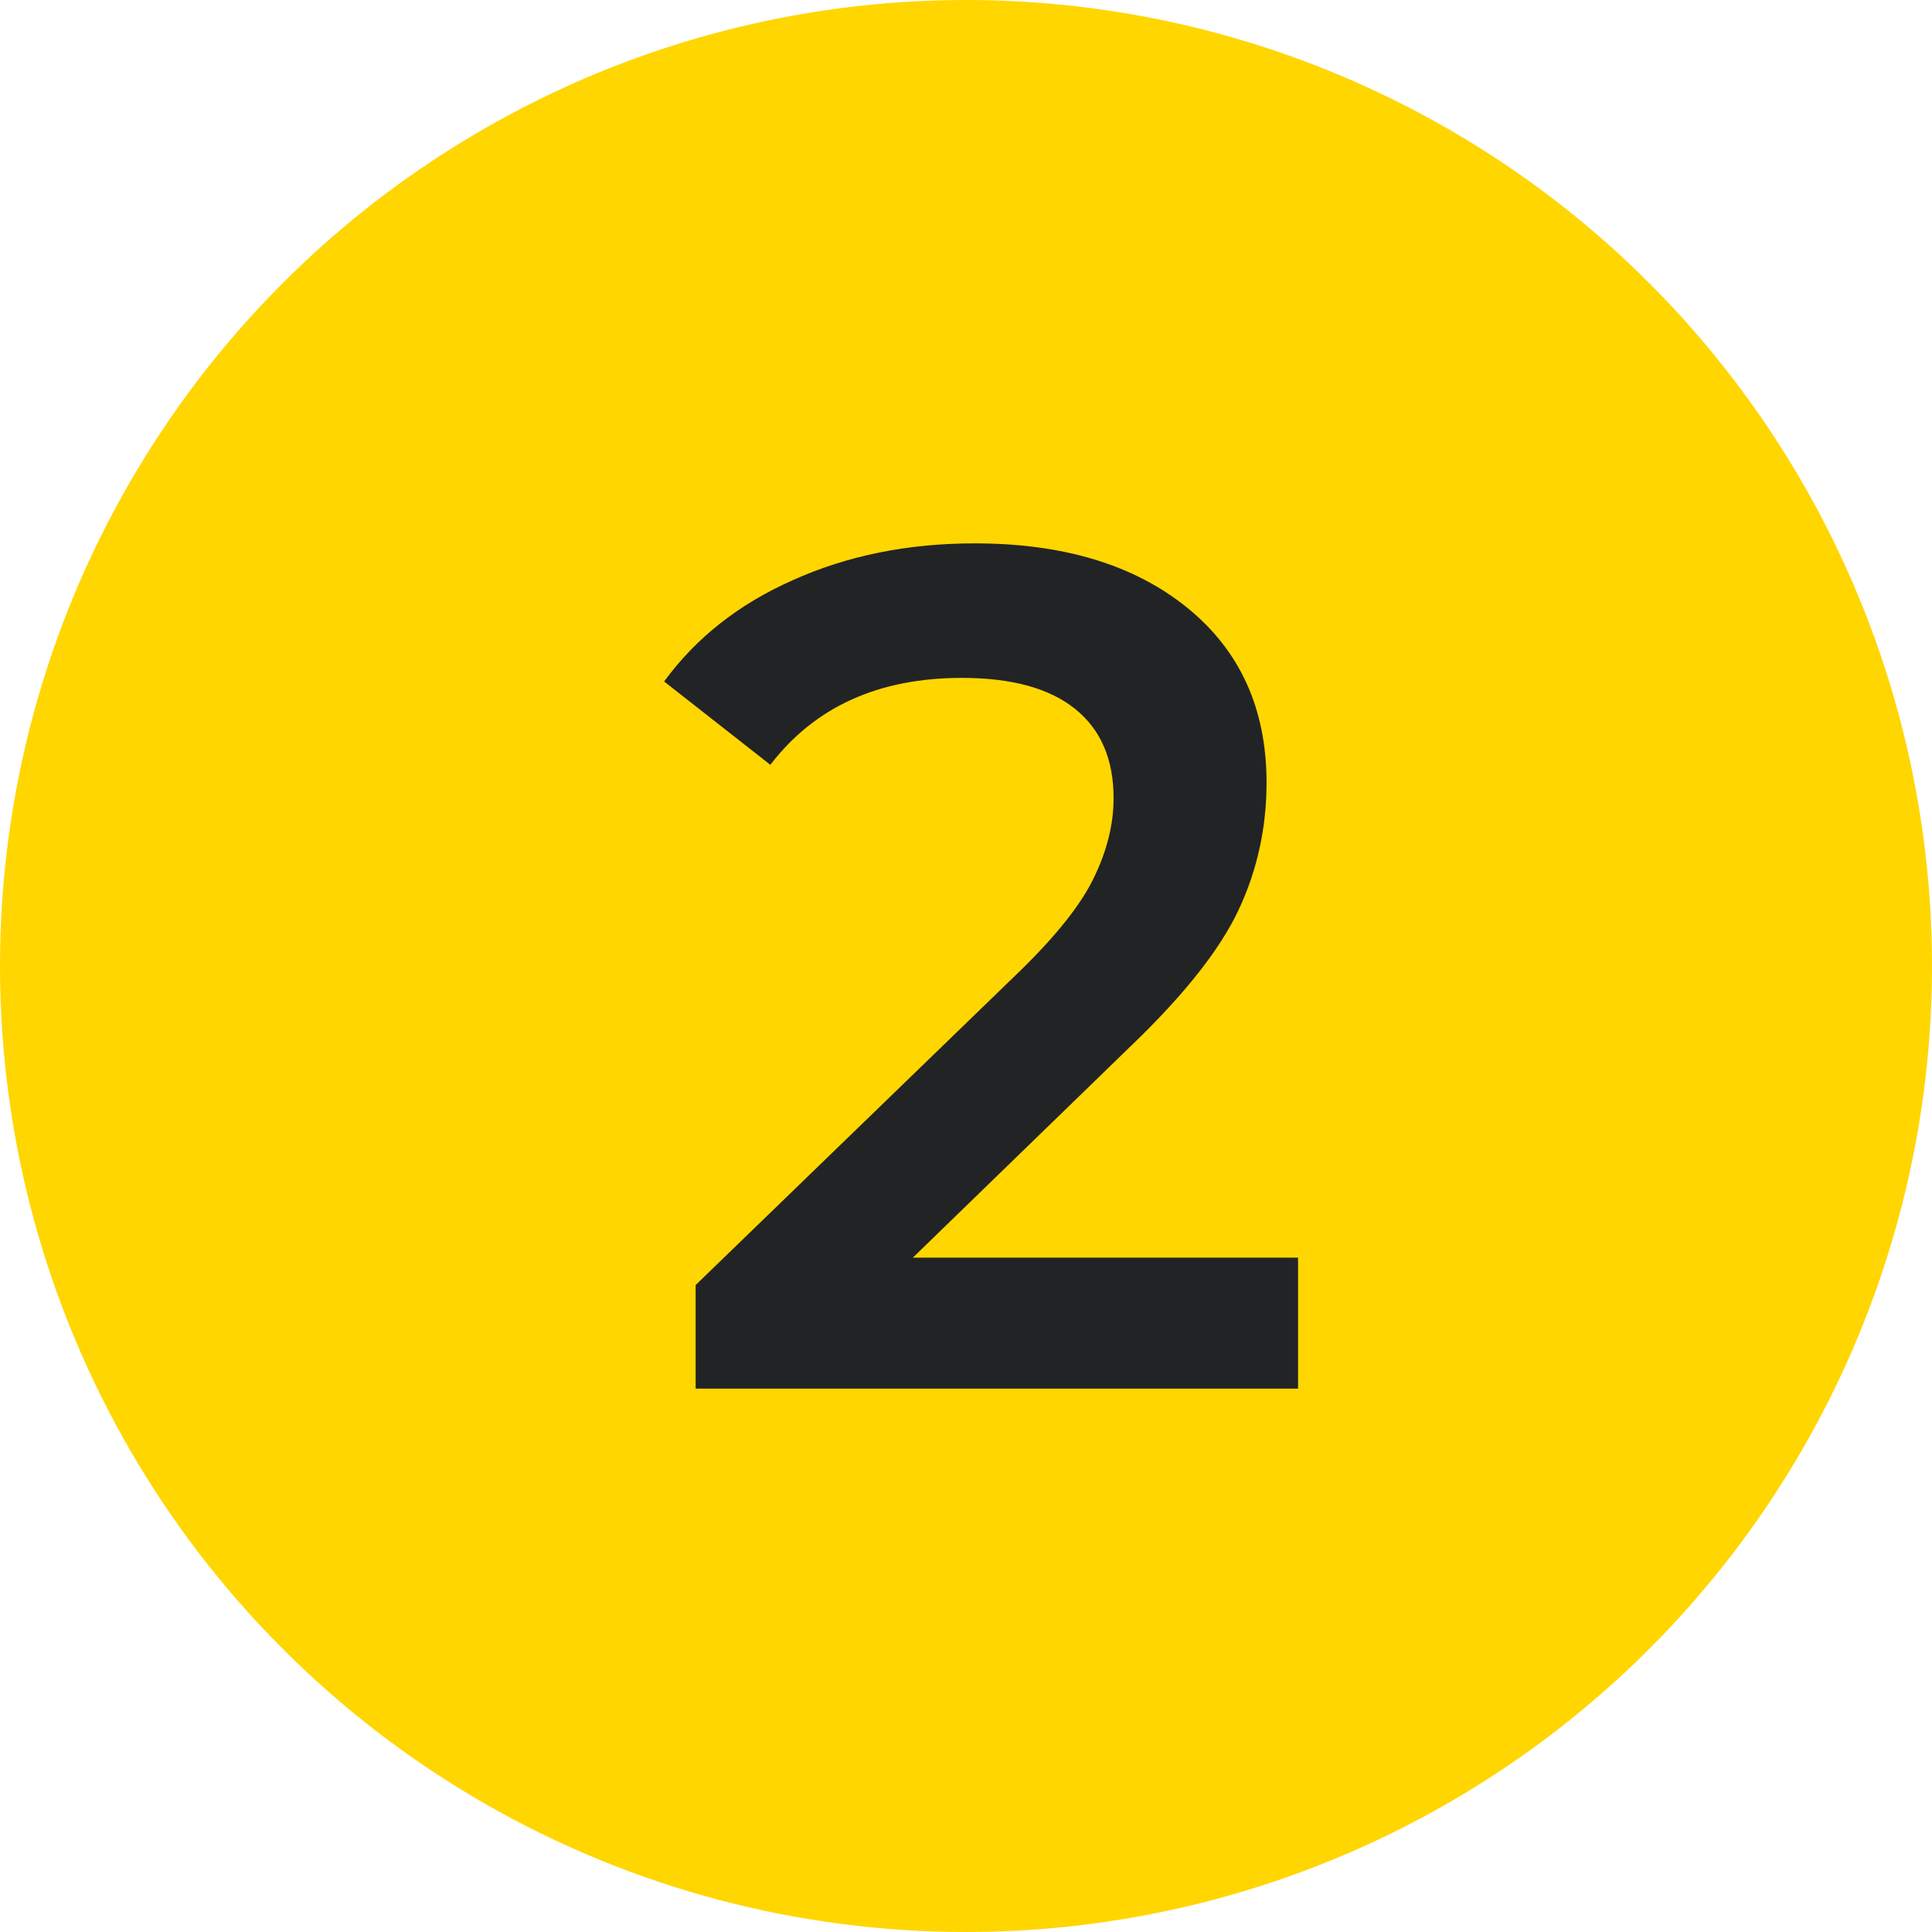 <svg width="64" height="64" viewBox="0 0 64 64" fill="none" xmlns="http://www.w3.org/2000/svg">
<circle cx="32" cy="32" r="32" fill="#FFD600"/>
<path d="M43 41.662V46H23.044V42.569L33.796 32.158C35.007 30.975 35.819 29.949 36.232 29.082C36.67 28.188 36.889 27.307 36.889 26.439C36.889 25.151 36.464 24.165 35.613 23.482C34.762 22.798 33.512 22.456 31.862 22.456C29.103 22.456 26.989 23.416 25.519 25.335L22 22.575C23.057 21.129 24.475 20.011 26.254 19.223C28.059 18.407 30.07 18 32.287 18C35.227 18 37.573 18.71 39.326 20.13C41.079 21.549 41.956 23.482 41.956 25.927C41.956 27.425 41.646 28.832 41.028 30.146C40.409 31.461 39.223 32.96 37.47 34.642L30.238 41.662H43Z" fill="#222325"/>
</svg>
